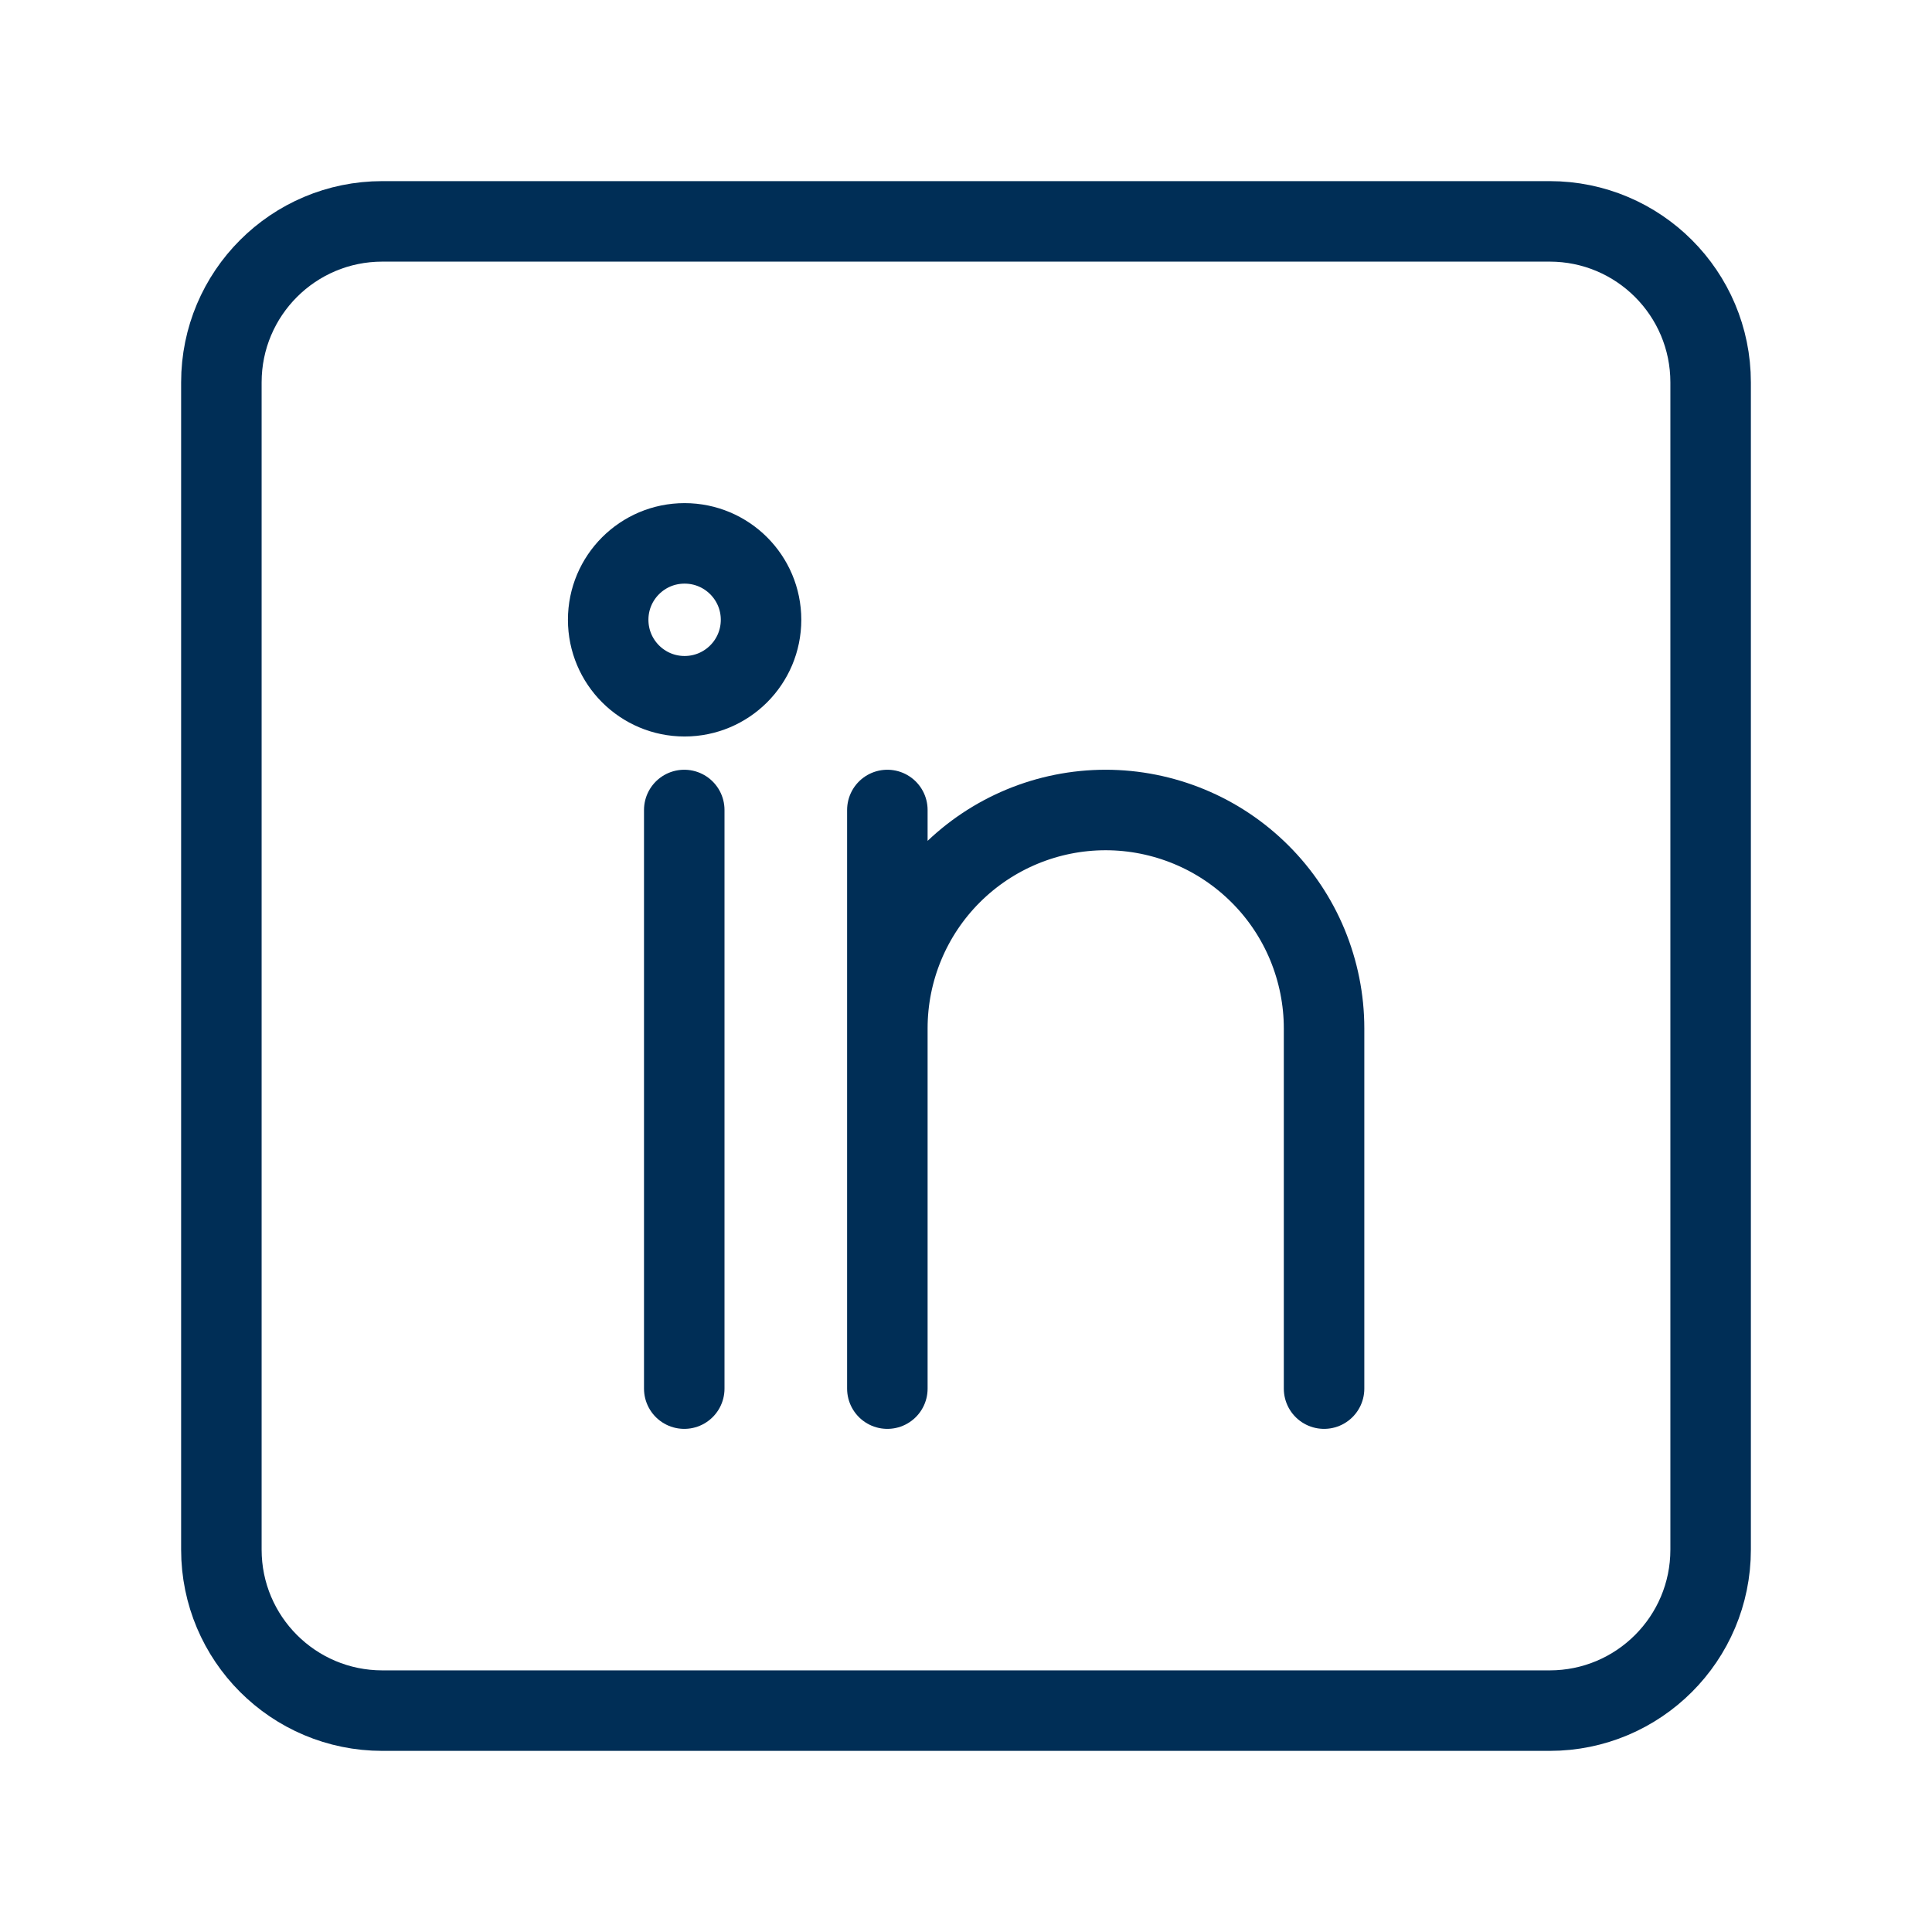 <svg width="24" height="24" viewBox="0 0 24 24" fill="none" xmlns="http://www.w3.org/2000/svg">
<path d="M19.25 2.75H4.75C3.645 2.75 2.75 3.645 2.75 4.75V19.25C2.75 20.355 3.645 21.25 4.75 21.25H19.25C20.355 21.25 21.25 20.355 21.25 19.25V4.75C21.25 3.645 20.355 2.75 19.25 2.75Z" stroke="#002E56" stroke-linecap="round" stroke-linejoin="round"/>
<path d="M8.504 8.649C9.029 8.649 9.454 8.224 9.454 7.699C9.454 7.175 9.029 6.75 8.504 6.75C7.98 6.75 7.555 7.175 7.555 7.699C7.555 8.224 7.98 8.649 8.504 8.649Z" stroke="#002E56" stroke-linecap="round" stroke-linejoin="round"/>
<path d="M8.5 10.062V17.25M16.448 17.25V12.774C16.448 12.418 16.377 12.066 16.241 11.736C16.105 11.408 15.905 11.108 15.653 10.857C15.401 10.605 15.102 10.405 14.773 10.269C14.444 10.133 14.091 10.062 13.735 10.062C13.016 10.062 12.326 10.348 11.817 10.857C11.309 11.365 11.023 12.055 11.023 12.774M11.023 17.25V10.062" stroke="#002E56" stroke-linecap="round" stroke-linejoin="round"/>
</svg>
